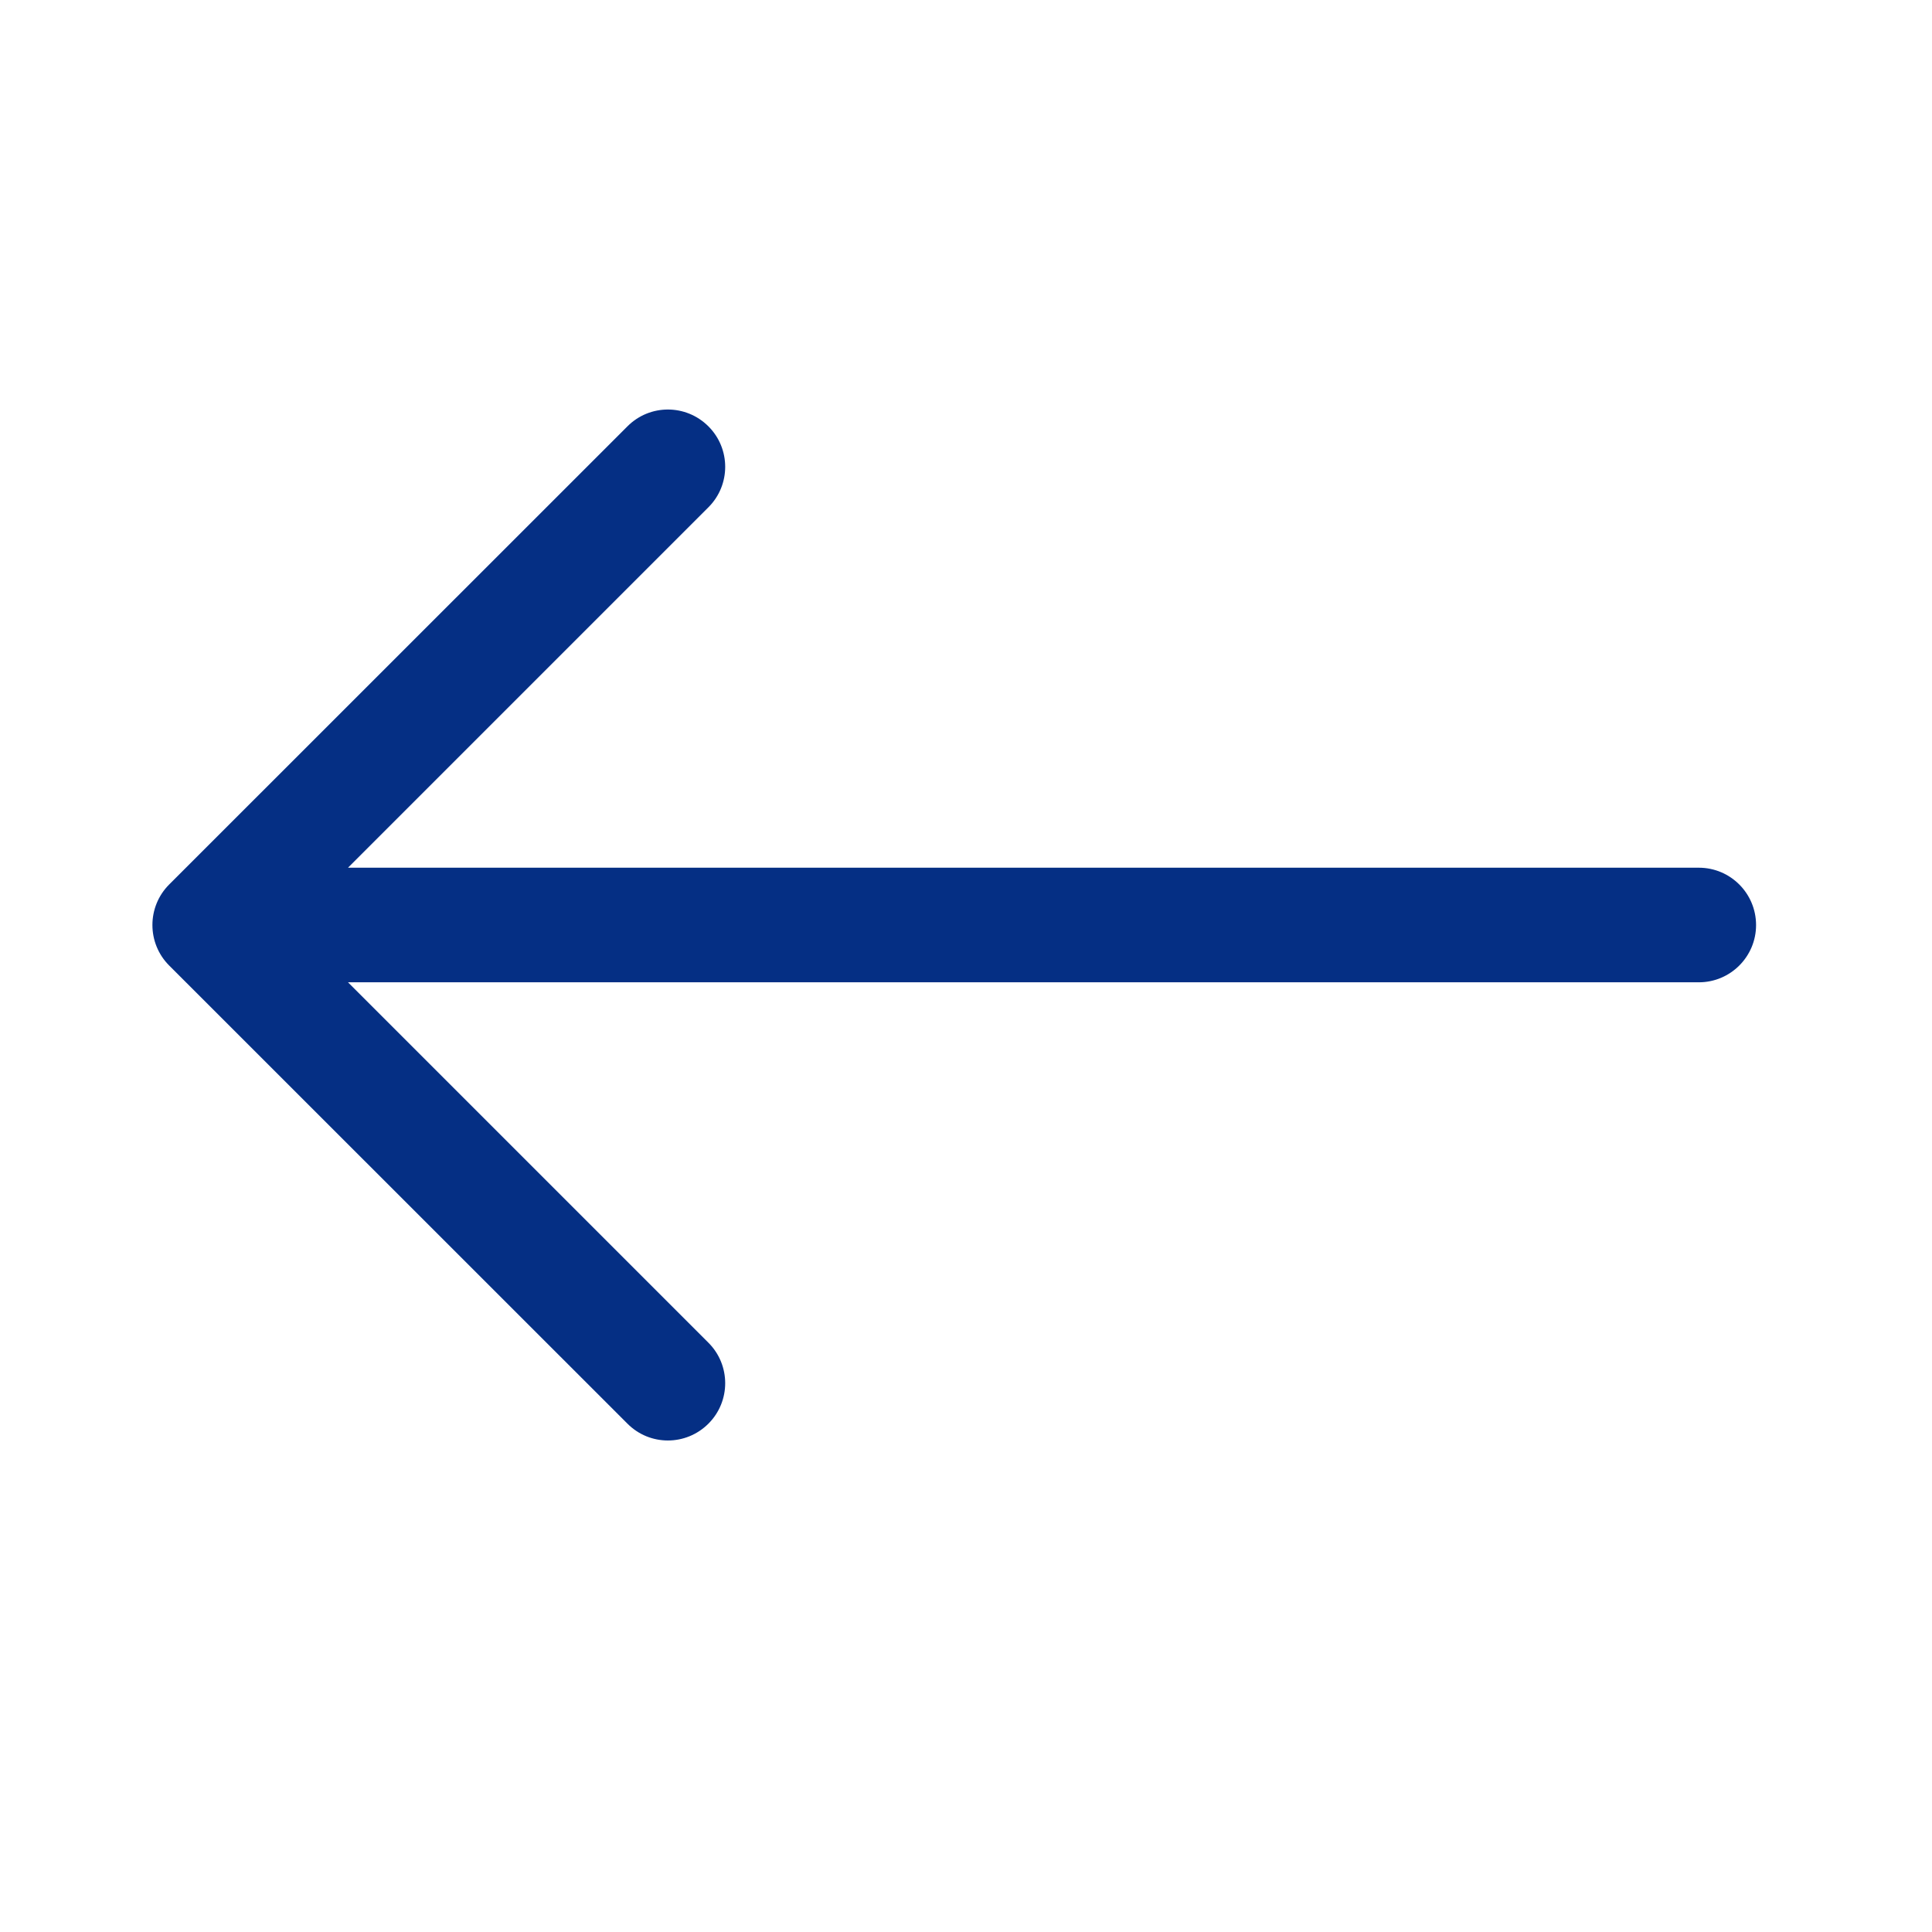<svg width="16" height="16" viewBox="0 0 16 16" fill="none" xmlns="http://www.w3.org/2000/svg">
<path fill-rule="evenodd" clip-rule="evenodd" d="M14.543 7.661C14.543 7.399 14.331 7.186 14.069 7.186H2.882L5.867 4.201C6.052 4.016 6.052 3.716 5.867 3.531C5.681 3.345 5.381 3.345 5.196 3.531L1.401 7.325C1.216 7.51 1.216 7.811 1.401 7.996L5.196 11.79C5.381 11.976 5.681 11.976 5.867 11.79C6.052 11.605 6.052 11.305 5.867 11.12L2.882 8.135H14.069C14.331 8.135 14.543 7.922 14.543 7.661Z" fill="#052F84"/>
</svg>
